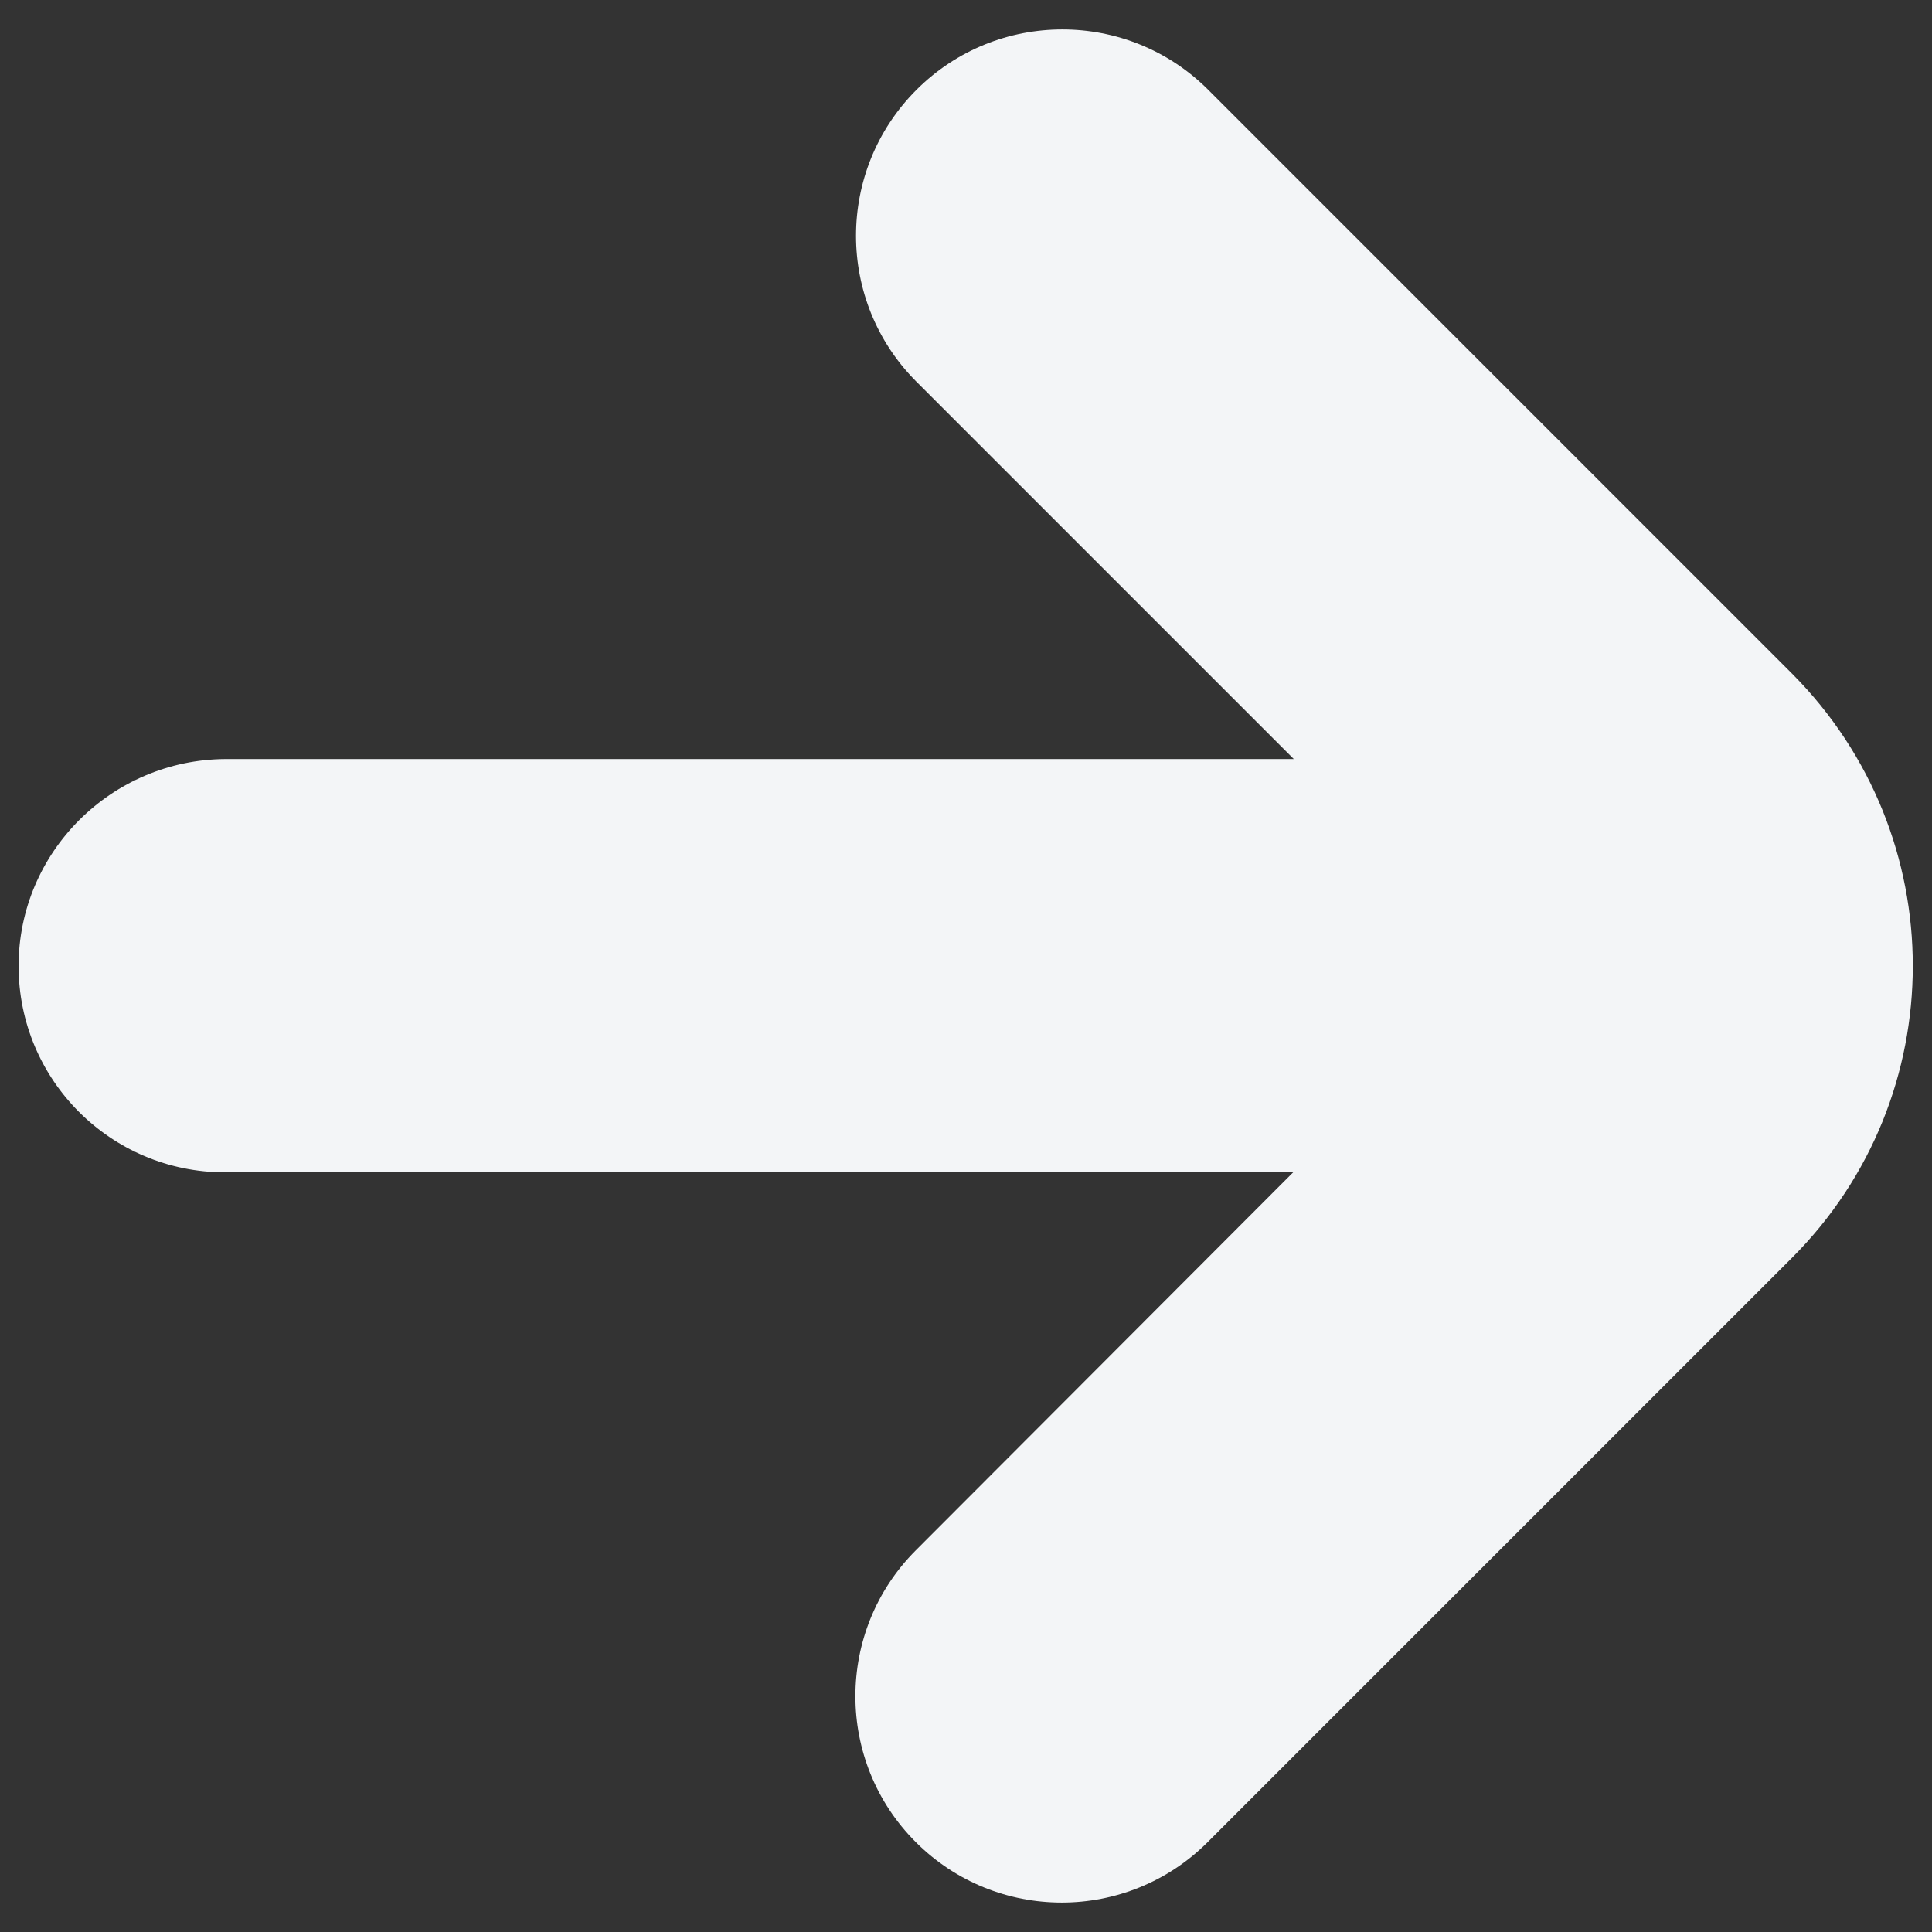 <?xml version="1.0" encoding="utf-8"?>
<!-- Generator: Adobe Illustrator 26.0.3, SVG Export Plug-In . SVG Version: 6.00 Build 0)  -->
<svg version="1.1" id="Слой_1" xmlns="http://www.w3.org/2000/svg" xmlns:xlink="http://www.w3.org/1999/xlink" x="0px" y="0px"
	 viewBox="0 0 311.8 311.8" style="enable-background:new 0 0 311.8 311.8;" xml:space="preserve">
<rect x="0" y="0" width="311.8" height="311.8" fill="#333333" stroke="none"/>
<style type="text/css">
	.st0{fill:#F3F5F7;}
</style>
<path class="st0" d="M195,14.5c-13-13-34.1-13-47.1,0c-13,13-13,34.1,0,47.1l60.9,60.9H36.4C18,122.6,3,137.5,3,155.9
	c0,18.4,14.9,33.3,33.3,33.3h172.4l-60.9,61c-13,13-13,34.1,0,47.1c13,13,34.1,13,47.1,0l94.3-94.3c26-26,26-68.2,0-94.3L195,14.5z"
	/>
</svg>
